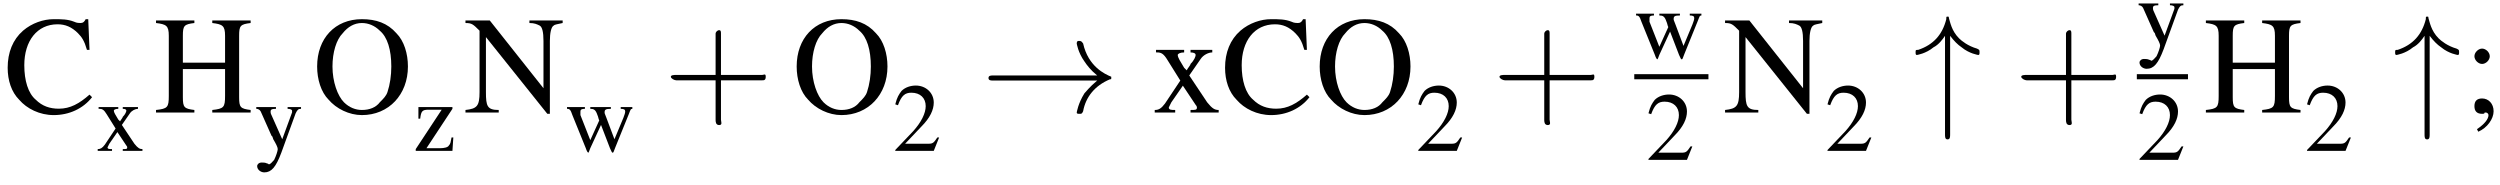 <?xml version='1.0' encoding='UTF-8'?>
<!---5.6-->
<svg version='1.1' xmlns='http://www.w3.org/2000/svg' xmlns:xlink='http://www.w3.org/1999/xlink' width='195.5pt' height='14.5pt' viewBox='23.9 2.2 195.5 14.5'>
<defs>
<path id='g1-33' d='M9.1-2.5C8.5-2 8.2-1.6 8.1-1.5C7.6-.7 7.5 0 7.5 0C7.5 .1 7.6 .1 7.7 .1C7.9 .1 7.9 .1 8-.1C8.2-1.2 8.9-2.1 10.1-2.6C10.2-2.6 10.2-2.6 10.2-2.7S10.2-2.8 10.2-2.8C9.7-3 8.4-3.6 8-5.4C7.9-5.5 7.9-5.6 7.7-5.6C7.6-5.6 7.5-5.6 7.5-5.4C7.5-5.4 7.6-4.7 8.1-4C8.3-3.7 8.6-3.3 9.1-2.9H1C.8-2.9 .6-2.9 .6-2.7S.8-2.5 1-2.5H9.1Z'/>
<path id='g1-34' d='M2.9-6C3.2-5.6 3.5-5.3 3.8-5.1C4.4-4.6 5.1-4.5 5.1-4.5C5.2-4.5 5.2-4.6 5.2-4.7C5.2-4.9 5.2-4.9 5-5C4.3-5.2 3.8-5.6 3.6-5.8C3-6.4 2.9-7.1 2.8-7.4C2.8-7.5 2.8-7.5 2.7-7.5C2.6-7.5 2.6-7.5 2.6-7.3C2.3-6.1 1.6-5.3 .4-4.9C.2-4.9 .2-4.9 .2-4.7C.2-4.6 .2-4.5 .3-4.5C.3-4.5 1-4.6 1.6-5.1C2-5.3 2.3-5.7 2.5-6V1.7C2.5 1.9 2.5 2.1 2.7 2.1S2.9 1.9 2.9 1.7V-6Z'/>
<path id='g8-43' d='M3.2-1.8H5.5C5.6-1.8 5.7-1.8 5.7-2S5.6-2.1 5.5-2.1H3.2V-4.4C3.2-4.5 3.2-4.6 3.1-4.6S2.9-4.5 2.9-4.4V-2.1H.7C.6-2.1 .4-2.1 .4-2S.6-1.8 .7-1.8H2.9V.4C2.9 .5 2.9 .7 3.1 .7S3.2 .5 3.2 .4V-1.8Z'/>
<use id='g7-50' xlink:href='#g3-50' transform='scale(.7)'/>
<use id='g7-119' xlink:href='#g3-119' transform='scale(.7)'/>
<use id='g7-120' xlink:href='#g3-120' transform='scale(.7)'/>
<use id='g7-121' xlink:href='#g3-121' transform='scale(.7)'/>
<use id='g7-122' xlink:href='#g3-122' transform='scale(.7)'/>
<use id='g11-59' xlink:href='#g3-59'/>
<use id='g11-67' xlink:href='#g3-67'/>
<use id='g11-72' xlink:href='#g3-72'/>
<use id='g11-78' xlink:href='#g3-78'/>
<use id='g11-79' xlink:href='#g3-79'/>
<use id='g11-120' xlink:href='#g3-120'/>
<use id='g12-43' xlink:href='#g8-43' transform='scale(1.4)'/>
<path id='g3-50' d='M5.2-1.5L5-1.5C4.6-.9 4.5-.8 4-.8H1.4L3.2-2.7C4.2-3.7 4.6-4.6 4.6-5.4C4.6-6.5 3.7-7.3 2.6-7.3C2-7.3 1.4-7.1 1-6.7C.7-6.3 .5-6 .3-5.2L.6-5.1C1-6.2 1.4-6.5 2.1-6.5C3.1-6.5 3.7-5.9 3.7-5C3.7-4.2 3.2-3.2 2.3-2.2L.3-.1V0H4.6L5.2-1.5Z'/>
<path id='g3-59' d='M1.2 1.5C1.9 1.2 2.4 .5 2.4-.1C2.4-.7 2-1.1 1.5-1.1C1.1-1.1 .9-.9 .9-.5C.9-.1 1.1 .1 1.5 .1C1.6 .1 1.7 .1 1.7 0C1.8 0 1.8 0 1.8 0C1.9 0 2 .1 2 .2C2 .5 1.7 .9 1.1 1.3L1.2 1.5ZM1.5-5C1.2-5 .9-4.7 .9-4.4C.9-4.1 1.2-3.8 1.5-3.8C1.8-3.8 2.1-4.1 2.1-4.4C2.1-4.7 1.8-5 1.5-5Z'/>
<path id='g3-67' d='M6.7-4.9L6.6-7.3H6.4C6.3-7.1 6.2-7 6-7C5.9-7 5.7-7 5.5-7.1C5-7.3 4.5-7.3 3.9-7.3C3.1-7.3 2.2-7 1.5-6.4C.7-5.7 .3-4.7 .3-3.5C.3-2.5 .6-1.6 1.2-1C1.8-.3 2.8 .2 3.9 .2C5.1 .2 6.2-.3 6.9-1.2L6.7-1.4C5.9-.7 5.2-.3 4.3-.3C3.6-.3 3-.5 2.5-1C1.9-1.5 1.6-2.5 1.6-3.7C1.6-5.6 2.6-6.9 4.2-6.9C4.8-6.9 5.3-6.7 5.8-6.2C6.1-5.9 6.3-5.6 6.5-4.9H6.7Z'/>
<path id='g3-72' d='M2.3-3.9V-6C2.3-6.8 2.4-6.9 3.2-7V-7.2H.2V-7C1-6.9 1.2-6.8 1.2-6V-1.3C1.2-.4 1.1-.3 .2-.2V0H3.2V-.2C2.4-.3 2.3-.4 2.3-1.2V-3.4H5.6V-1.3C5.6-.4 5.5-.3 4.6-.2V0H7.6V-.2C6.8-.3 6.7-.4 6.7-1.2V-6C6.7-6.8 6.8-6.9 7.6-7V-7.2H4.6V-7C5.4-6.9 5.6-6.8 5.6-6V-3.9H2.3Z'/>
<path id='g3-78' d='M6.7 .1V-5.6C6.7-6.2 6.8-6.7 7-6.8C7.1-6.9 7.3-6.9 7.7-7V-7.2H5.1V-7C5.5-7 5.7-6.9 5.9-6.8C6.1-6.7 6.2-6.3 6.2-5.6V-1.9L2-7.2H.1V-7C.6-7 .7-6.9 1.2-6.4V-1.6C1.2-.5 1-.3 .1-.2V0H2.7V-.2C1.8-.2 1.7-.5 1.7-1.6V-5.9L6.5 .1H6.7Z'/>
<path id='g3-79' d='M3.9-7.3C1.8-7.3 .4-5.8 .4-3.6C.4-2.6 .7-1.6 1.3-1C1.9-.3 2.9 .2 3.9 .2C6 .2 7.5-1.4 7.5-3.6C7.5-4.6 7.2-5.6 6.6-6.2C5.9-7 5-7.3 3.9-7.3ZM3.9-7C4.4-7 4.9-6.8 5.3-6.4C5.9-5.9 6.2-4.9 6.2-3.6C6.2-2.9 6.1-2.2 5.9-1.6C5.8-1.3 5.6-1.1 5.3-.8C5-.4 4.5-.2 3.9-.2C3.4-.2 2.9-.4 2.5-.8C2-1.3 1.6-2.4 1.6-3.6C1.6-4.7 1.9-5.7 2.4-6.2C2.8-6.7 3.3-7 3.9-7Z'/>
<path id='g3-119' d='M6.2-4.9V-4.7C6.6-4.7 6.7-4.6 6.7-4.4C6.7-4.2 6.6-4 6.5-3.7L5.5-1.3L4.6-3.7C4.4-4.2 4.4-4.2 4.4-4.3C4.4-4.6 4.5-4.7 5.1-4.7V-4.9H2.8V-4.7C3.2-4.7 3.4-4.6 3.6-4C3.7-3.8 3.7-3.6 3.8-3.4L2.8-1.2L1.7-4C1.7-4.2 1.7-4.3 1.7-4.4C1.7-4.6 1.8-4.7 2.2-4.7V-4.9H.2V-4.7C.5-4.7 .6-4.6 .8-4L2.3-.3C2.4 0 2.5 .2 2.6 .2C2.6 .2 2.7 0 2.8-.3L4-2.9L5-.3C5.2 .1 5.2 .2 5.3 .2C5.4 .2 5.4 .1 5.6-.4L7.1-4.1C7.3-4.6 7.3-4.7 7.5-4.7V-4.9H6.2Z'/>
<path id='g3-120' d='M3 0H5.2V-.2C4.9-.2 4.7-.3 4.3-.8L2.9-2.9L3.8-4.2C4-4.5 4.4-4.7 4.7-4.7V-4.9H3V-4.7C3.3-4.7 3.4-4.6 3.4-4.5C3.4-4.4 3.3-4.1 3-3.8C3-3.7 2.8-3.5 2.7-3.3L2.5-3.5C2.2-4 2-4.3 2-4.5C2-4.6 2.2-4.7 2.5-4.7V-4.9H.3V-4.7H.4C.7-4.7 .9-4.6 1.2-4.1L2.2-2.5L1-.7C.7-.3 .5-.2 .2-.2V0H1.8V-.2C1.5-.2 1.3-.2 1.3-.4C1.3-.4 1.4-.6 1.5-.8L2.4-2.1L3.4-.6C3.4-.6 3.5-.5 3.5-.4C3.5-.2 3.4-.2 3-.2V0Z'/>
<path id='g3-121' d='M5.2-4.9H3.7V-4.7C4-4.7 4.2-4.6 4.2-4.5C4.2-4.4 4.2-4.3 4.2-4.3L3.1-1.3L1.9-4C1.8-4.2 1.8-4.3 1.8-4.4C1.8-4.6 1.9-4.7 2.4-4.7V-4.9H.2V-4.7C.4-4.7 .6-4.6 .7-4.4L1.9-1.7L2-1.6L2.1-1.3C2.4-.8 2.6-.4 2.6-.2S2.4 .6 2.2 1C2 1.2 1.8 1.5 1.6 1.5C1.6 1.5 1.5 1.4 1.4 1.4C1.2 1.3 1 1.3 .8 1.3C.5 1.3 .3 1.5 .3 1.7C.3 2.1 .7 2.4 1.1 2.4C1.9 2.4 2.4 1.8 3 .2L4.6-4.2C4.8-4.6 4.9-4.7 5.2-4.7V-4.9Z'/>
<path id='g3-122' d='M4.5-1.5L4.3-1.5C4.2-1 4.2-.8 4-.6C3.9-.4 3.5-.3 3-.3H1.5L4.4-4.7V-4.9H.6L.6-3.6H.8C.9-4.4 1-4.6 1.7-4.6H3.2L.3-.2V0H4.4L4.5-1.5Z'/>
<path id='g13-45' d='M.1-2.7V-2.1H3V-2.7H.1Z'/>
</defs>
<g id='page1'>

<use x='24.2' y='11' xlink:href='#g11-67'/>
<use x='31.4' y='14' xlink:href='#g7-120'/>
<use x='35.9' y='11' xlink:href='#g11-72'/>
<use x='43.8' y='14' xlink:href='#g7-121'/>
<use x='48.3' y='11' xlink:href='#g11-79'/>
<use x='56.2' y='14' xlink:href='#g7-122'/>
<use x='60.2' y='11' xlink:href='#g11-78'/>
<use x='68.1' y='14' xlink:href='#g7-119'/>
<use x='75.8' y='11' xlink:href='#g12-43'/>
<use x='85.8' y='11' xlink:href='#g11-79'/>
<use x='93.7' y='14' xlink:href='#g7-50'/>
<use x='100.6' y='11' xlink:href='#g1-33'/>
<use x='114' y='11' xlink:href='#g11-120'/>
<use x='119.4' y='11' xlink:href='#g11-67'/>
<use x='126.7' y='11' xlink:href='#g11-79'/>
<use x='134.6' y='14' xlink:href='#g7-50'/>
<use x='140.6' y='11' xlink:href='#g12-43'/>
<use x='151.7' y='6.7' xlink:href='#g7-119'/>
<rect x='151.7' y='8' height='.4' width='5.8'/>
<use x='152.6' y='14.7' xlink:href='#g7-50'/>
<use x='158.7' y='11' xlink:href='#g11-78'/>
<use x='166.6' y='14' xlink:href='#g7-50'/>
<use x='173.5' y='11' xlink:href='#g1-34'/>
<use x='181.4' y='11' xlink:href='#g12-43'/>
<use x='191' y='5.9' xlink:href='#g7-121'/>
<rect x='191' y='8' height='.4' width='4'/>
<use x='191' y='14.7' xlink:href='#g7-50'/>
<use x='196.2' y='11' xlink:href='#g11-72'/>
<use x='204.1' y='14' xlink:href='#g7-50'/>
<use x='211' y='11' xlink:href='#g1-34'/>
<use x='216.5' y='11' xlink:href='#g11-59'/>
</g>
</svg>